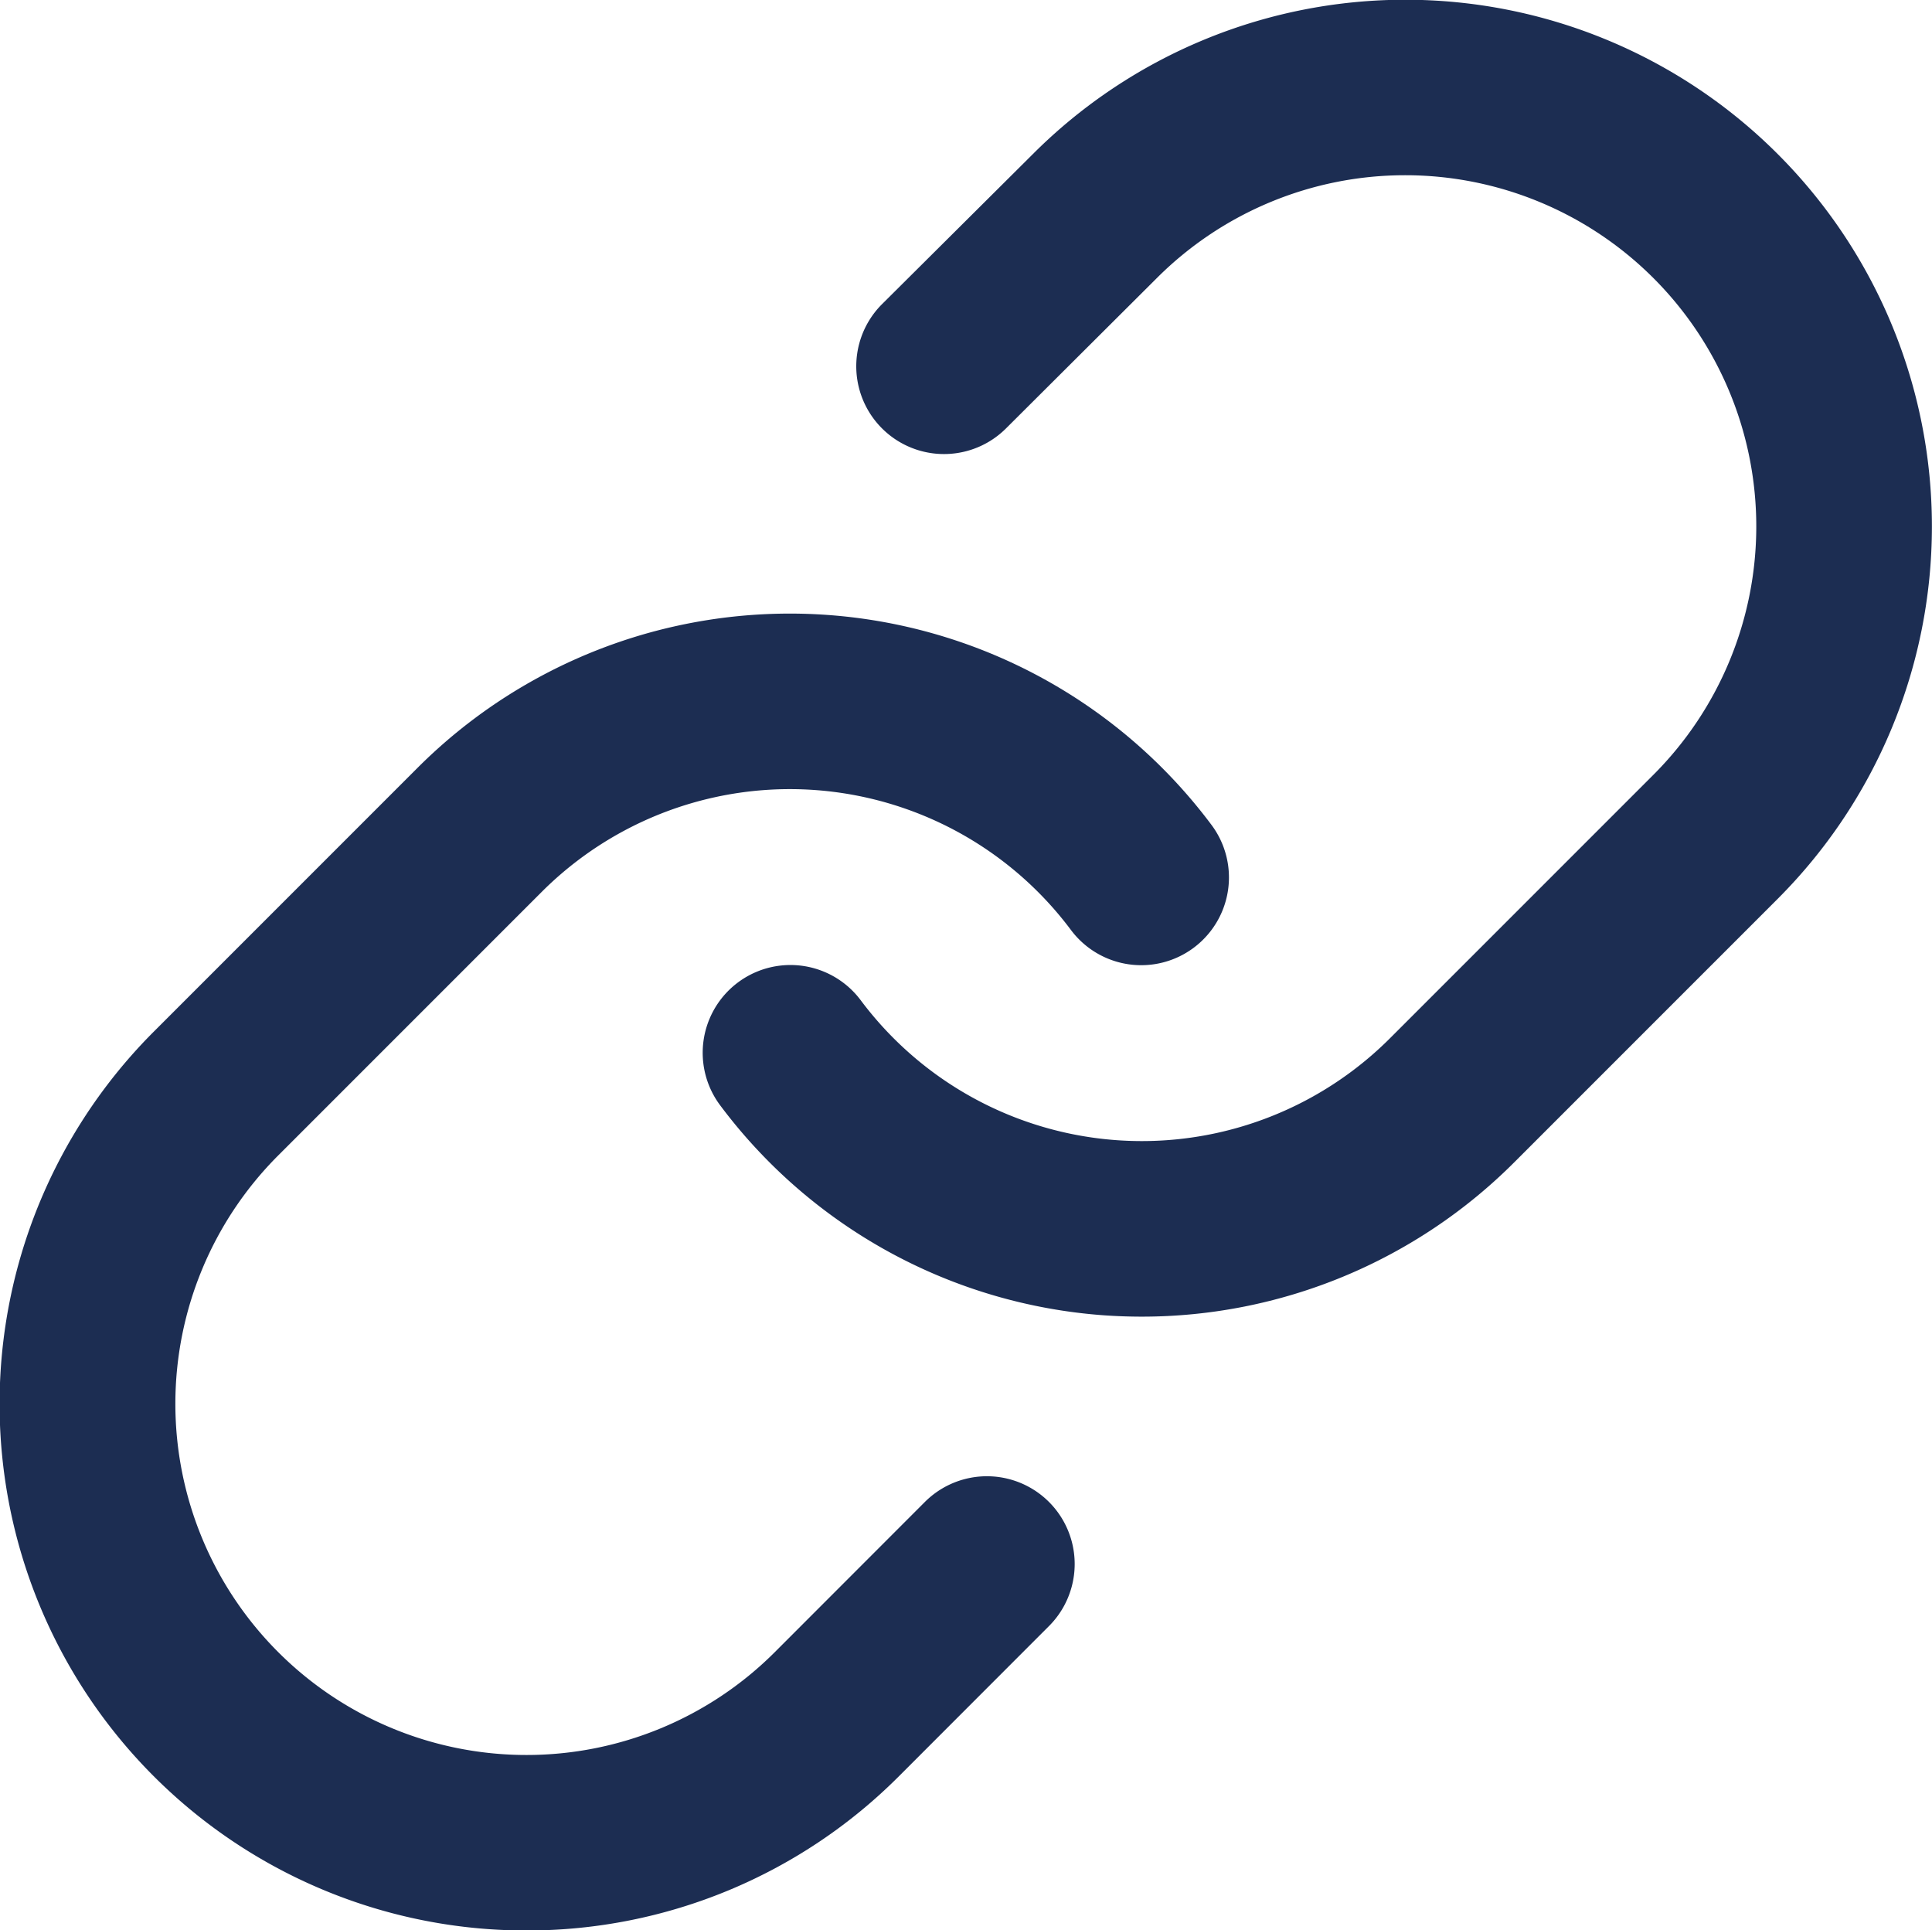 <svg xmlns="http://www.w3.org/2000/svg" width="22.02" height="21.995" viewBox="0 0 22.02 21.995">
  <g id="Icon_feather-link" data-name="Icon feather-link" transform="translate(-1.993 -2.01)">
    <path id="パス_18392" data-name="パス 18392" d="M19.007,17.014q-.214,0-.43-.015A6,6,0,0,1,14.2,14.607a1,1,0,0,1,1.6-1.2,4,4,0,0,0,6.036.432l3-3a4,4,0,1,0-5.66-5.66L17.456,6.893a1,1,0,0,1-1.411-1.418l1.72-1.711a6,6,0,0,1,8.486,8.49l-3,3A6,6,0,0,1,19.007,17.014Z" transform="translate(-3.998)" fill="#1c2d52"/>
    <path id="パス_18393" data-name="パス 18393" d="M8,27.5A6,6,0,0,1,3.751,17.252l3-3A6,6,0,0,1,15.8,14.9a1,1,0,0,1-1.6,1.2,4,4,0,0,0-6.036-.432l-3,3a4,4,0,1,0,5.66,5.66l1.71-1.711a1,1,0,0,1,1.415,1.414l-1.71,1.711A5.985,5.985,0,0,1,8,27.5Z" transform="translate(0 -3.491)" fill="#1c2d52"/>
  </g>
</svg>
